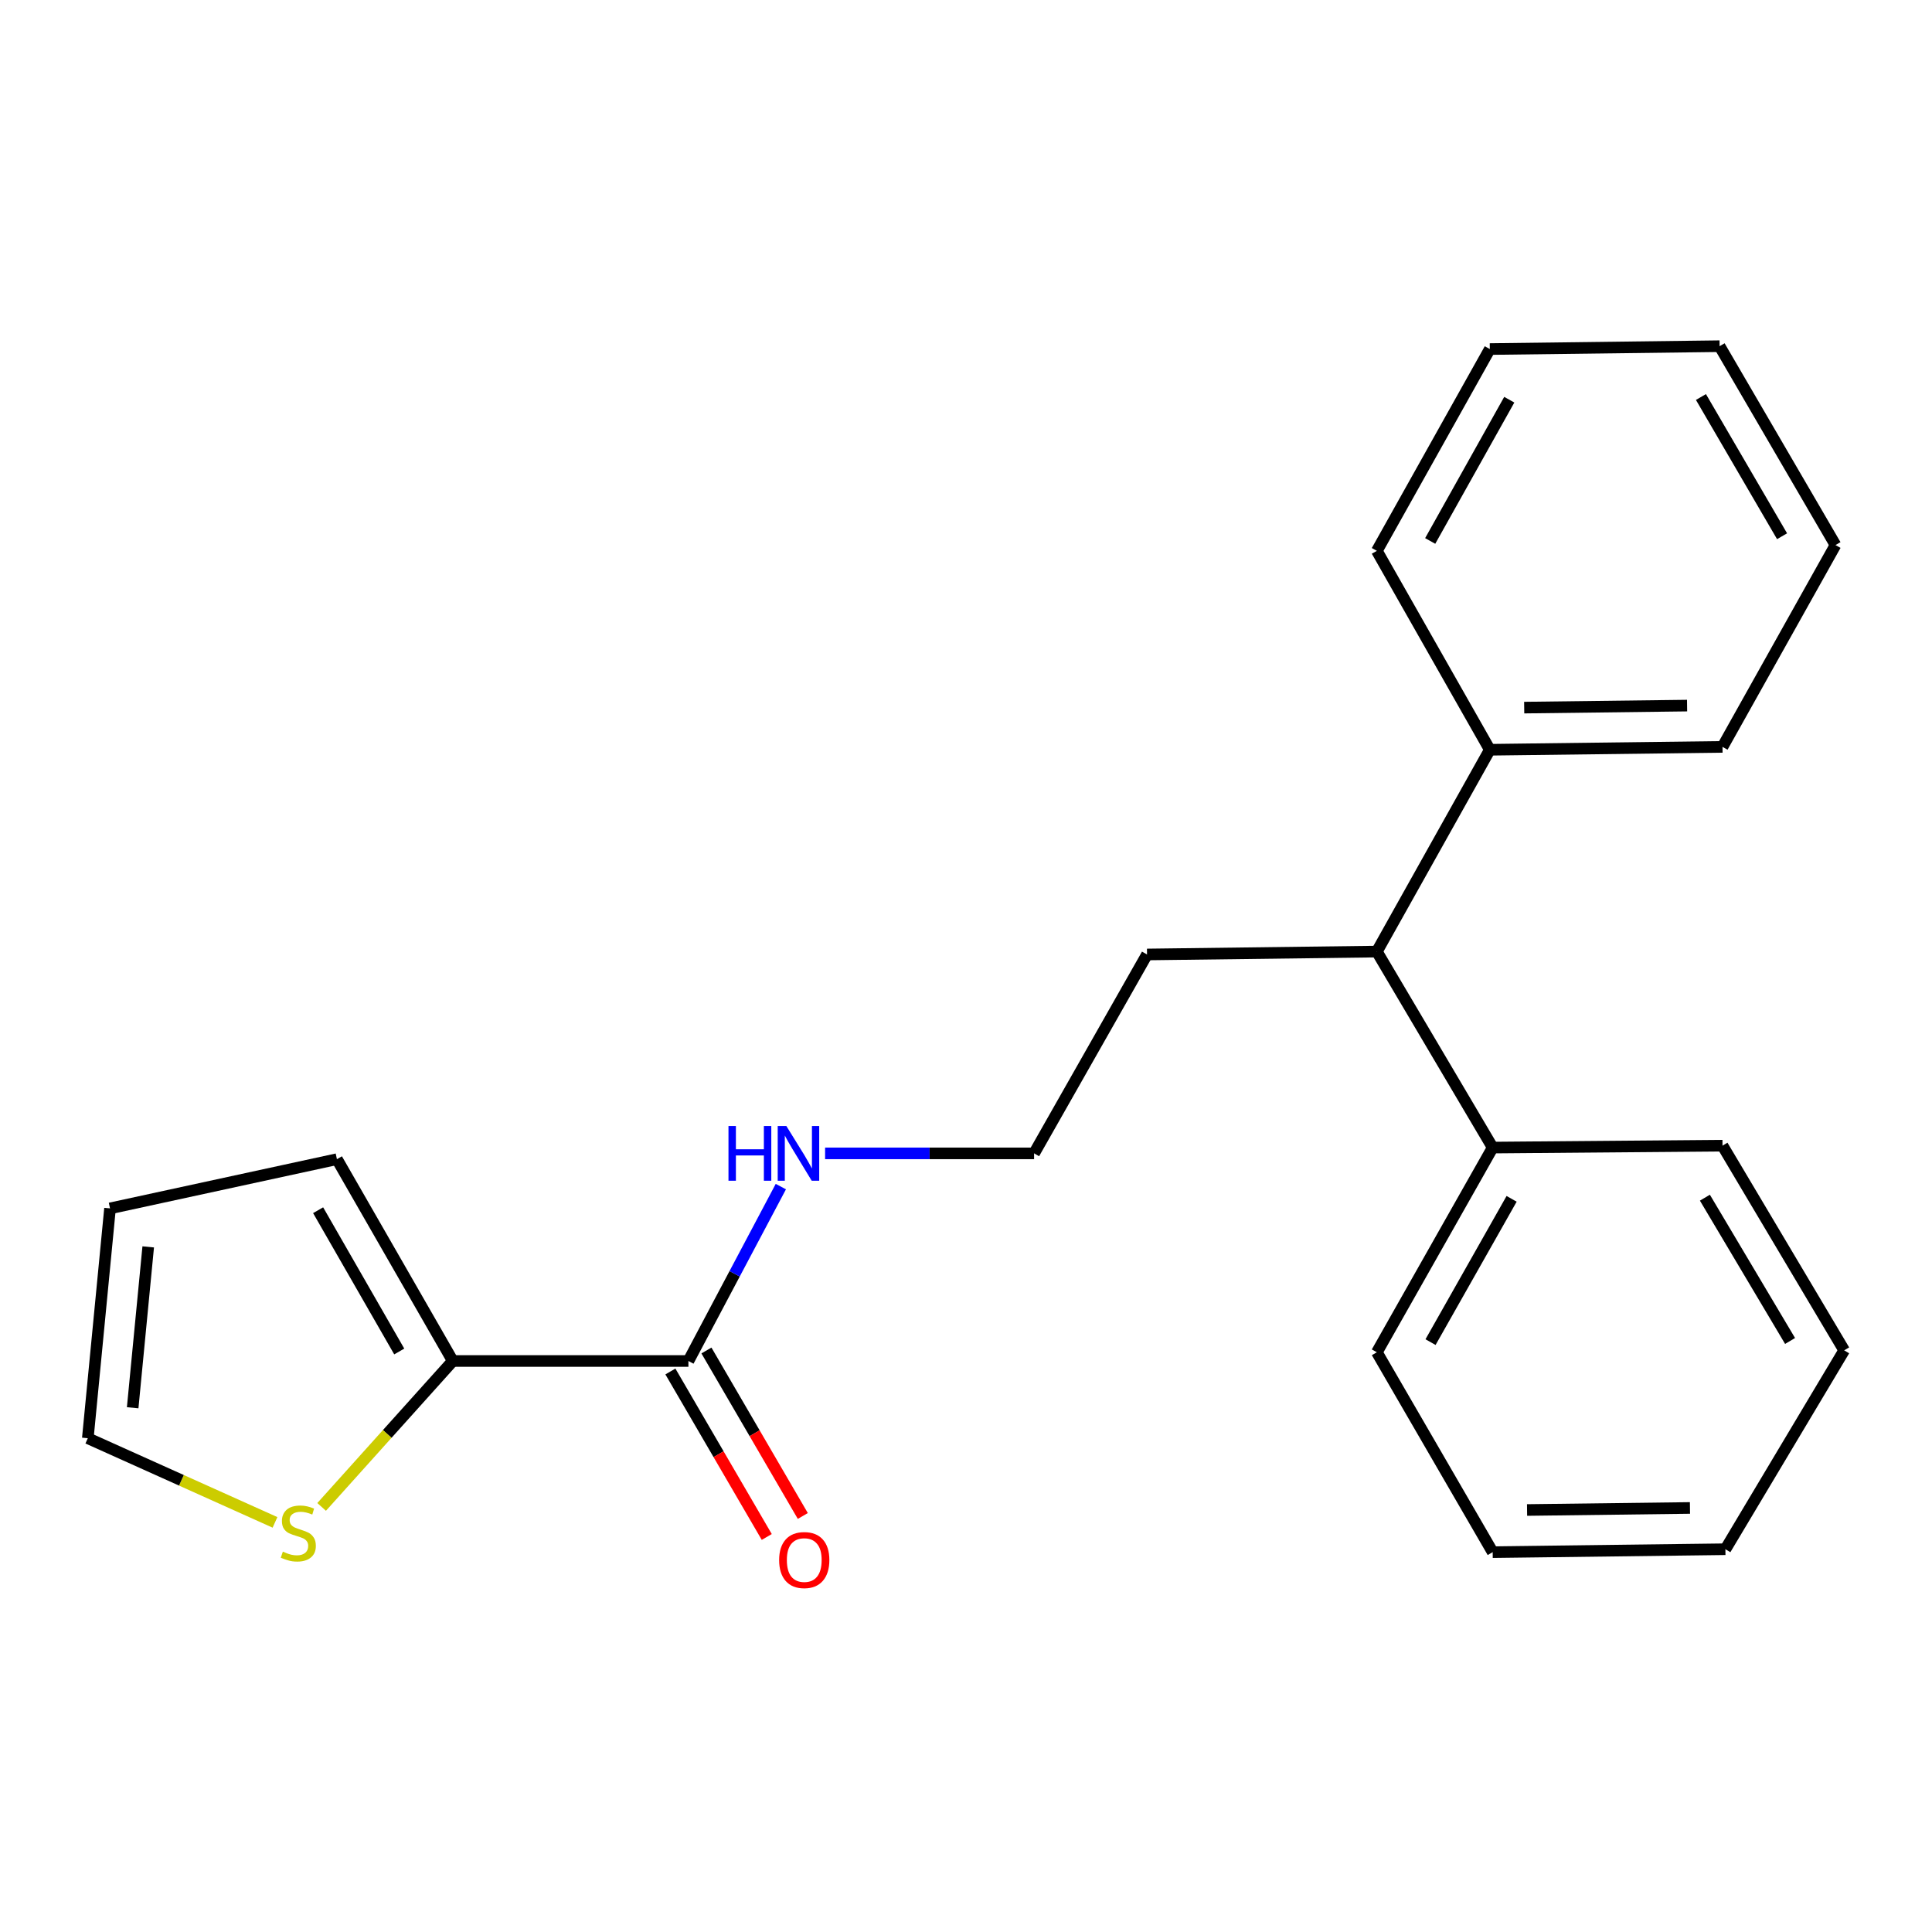 <?xml version='1.0' encoding='iso-8859-1'?>
<svg version='1.1' baseProfile='full'
              xmlns='http://www.w3.org/2000/svg'
                      xmlns:rdkit='http://www.rdkit.org/xml'
                      xmlns:xlink='http://www.w3.org/1999/xlink'
                  xml:space='preserve'
width='1000px' height='1000px' viewBox='0 0 1000 1000'>
<!-- END OF HEADER -->
<rect style='opacity:1.0;fill:#FFFFFF;stroke:none' width='1000' height='1000' x='0' y='0'> </rect>
<path class='bond-0' d='M 234.37,704.447 L 356.322,704.447' style='fill:none;fill-rule:evenodd;stroke:#000000;stroke-width:6px;stroke-linecap:butt;stroke-linejoin:miter;stroke-opacity:1' />
<path class='bond-1' d='M 234.37,704.447 L 200.422,742.214' style='fill:none;fill-rule:evenodd;stroke:#000000;stroke-width:6px;stroke-linecap:butt;stroke-linejoin:miter;stroke-opacity:1' />
<path class='bond-1' d='M 200.422,742.214 L 166.474,779.982' style='fill:none;fill-rule:evenodd;stroke:#CCCC00;stroke-width:6px;stroke-linecap:butt;stroke-linejoin:miter;stroke-opacity:1' />
<path class='bond-2' d='M 234.37,704.447 L 174.389,599.985' style='fill:none;fill-rule:evenodd;stroke:#000000;stroke-width:6px;stroke-linecap:butt;stroke-linejoin:miter;stroke-opacity:1' />
<path class='bond-2' d='M 206.647,699.53 L 164.66,626.406' style='fill:none;fill-rule:evenodd;stroke:#000000;stroke-width:6px;stroke-linecap:butt;stroke-linejoin:miter;stroke-opacity:1' />
<path class='bond-5' d='M 346.993,709.88 L 371.934,752.706' style='fill:none;fill-rule:evenodd;stroke:#000000;stroke-width:6px;stroke-linecap:butt;stroke-linejoin:miter;stroke-opacity:1' />
<path class='bond-5' d='M 371.934,752.706 L 396.875,795.533' style='fill:none;fill-rule:evenodd;stroke:#FF0000;stroke-width:6px;stroke-linecap:butt;stroke-linejoin:miter;stroke-opacity:1' />
<path class='bond-5' d='M 365.652,699.013 L 390.593,741.84' style='fill:none;fill-rule:evenodd;stroke:#000000;stroke-width:6px;stroke-linecap:butt;stroke-linejoin:miter;stroke-opacity:1' />
<path class='bond-5' d='M 390.593,741.84 L 415.534,784.666' style='fill:none;fill-rule:evenodd;stroke:#FF0000;stroke-width:6px;stroke-linecap:butt;stroke-linejoin:miter;stroke-opacity:1' />
<path class='bond-7' d='M 356.322,704.447 L 380.243,659.316' style='fill:none;fill-rule:evenodd;stroke:#000000;stroke-width:6px;stroke-linecap:butt;stroke-linejoin:miter;stroke-opacity:1' />
<path class='bond-7' d='M 380.243,659.316 L 404.163,614.186' style='fill:none;fill-rule:evenodd;stroke:#0000FF;stroke-width:6px;stroke-linecap:butt;stroke-linejoin:miter;stroke-opacity:1' />
<path class='bond-4' d='M 142.337,787.984 L 93.896,766.201' style='fill:none;fill-rule:evenodd;stroke:#CCCC00;stroke-width:6px;stroke-linecap:butt;stroke-linejoin:miter;stroke-opacity:1' />
<path class='bond-4' d='M 93.896,766.201 L 45.455,744.418' style='fill:none;fill-rule:evenodd;stroke:#000000;stroke-width:6px;stroke-linecap:butt;stroke-linejoin:miter;stroke-opacity:1' />
<path class='bond-6' d='M 174.389,599.985 L 56.947,625.464' style='fill:none;fill-rule:evenodd;stroke:#000000;stroke-width:6px;stroke-linecap:butt;stroke-linejoin:miter;stroke-opacity:1' />
<path class='bond-3' d='M 712.655,492.535 L 593.702,494.035' style='fill:none;fill-rule:evenodd;stroke:#000000;stroke-width:6px;stroke-linecap:butt;stroke-linejoin:miter;stroke-opacity:1' />
<path class='bond-8' d='M 712.655,492.535 L 772.612,593.986' style='fill:none;fill-rule:evenodd;stroke:#000000;stroke-width:6px;stroke-linecap:butt;stroke-linejoin:miter;stroke-opacity:1' />
<path class='bond-9' d='M 712.655,492.535 L 771.125,388.073' style='fill:none;fill-rule:evenodd;stroke:#000000;stroke-width:6px;stroke-linecap:butt;stroke-linejoin:miter;stroke-opacity:1' />
<path class='bond-22' d='M 45.455,744.418 L 56.947,625.464' style='fill:none;fill-rule:evenodd;stroke:#000000;stroke-width:6px;stroke-linecap:butt;stroke-linejoin:miter;stroke-opacity:1' />
<path class='bond-22' d='M 68.671,728.651 L 76.716,645.384' style='fill:none;fill-rule:evenodd;stroke:#000000;stroke-width:6px;stroke-linecap:butt;stroke-linejoin:miter;stroke-opacity:1' />
<path class='bond-10' d='M 427.069,596.985 L 481.157,596.985' style='fill:none;fill-rule:evenodd;stroke:#0000FF;stroke-width:6px;stroke-linecap:butt;stroke-linejoin:miter;stroke-opacity:1' />
<path class='bond-10' d='M 481.157,596.985 L 535.245,596.985' style='fill:none;fill-rule:evenodd;stroke:#000000;stroke-width:6px;stroke-linecap:butt;stroke-linejoin:miter;stroke-opacity:1' />
<path class='bond-14' d='M 772.612,593.986 L 712.655,699.936' style='fill:none;fill-rule:evenodd;stroke:#000000;stroke-width:6px;stroke-linecap:butt;stroke-linejoin:miter;stroke-opacity:1' />
<path class='bond-14' d='M 782.411,620.514 L 740.442,694.678' style='fill:none;fill-rule:evenodd;stroke:#000000;stroke-width:6px;stroke-linecap:butt;stroke-linejoin:miter;stroke-opacity:1' />
<path class='bond-15' d='M 772.612,593.986 L 891.566,592.991' style='fill:none;fill-rule:evenodd;stroke:#000000;stroke-width:6px;stroke-linecap:butt;stroke-linejoin:miter;stroke-opacity:1' />
<path class='bond-12' d='M 771.125,388.073 L 891.566,386.585' style='fill:none;fill-rule:evenodd;stroke:#000000;stroke-width:6px;stroke-linecap:butt;stroke-linejoin:miter;stroke-opacity:1' />
<path class='bond-12' d='M 788.924,366.258 L 873.233,365.217' style='fill:none;fill-rule:evenodd;stroke:#000000;stroke-width:6px;stroke-linecap:butt;stroke-linejoin:miter;stroke-opacity:1' />
<path class='bond-13' d='M 771.125,388.073 L 712.655,285.122' style='fill:none;fill-rule:evenodd;stroke:#000000;stroke-width:6px;stroke-linecap:butt;stroke-linejoin:miter;stroke-opacity:1' />
<path class='bond-11' d='M 535.245,596.985 L 593.702,494.035' style='fill:none;fill-rule:evenodd;stroke:#000000;stroke-width:6px;stroke-linecap:butt;stroke-linejoin:miter;stroke-opacity:1' />
<path class='bond-16' d='M 891.566,386.585 L 950.047,282.123' style='fill:none;fill-rule:evenodd;stroke:#000000;stroke-width:6px;stroke-linecap:butt;stroke-linejoin:miter;stroke-opacity:1' />
<path class='bond-17' d='M 712.655,285.122 L 771.125,180.672' style='fill:none;fill-rule:evenodd;stroke:#000000;stroke-width:6px;stroke-linecap:butt;stroke-linejoin:miter;stroke-opacity:1' />
<path class='bond-17' d='M 740.268,280.002 L 781.196,206.887' style='fill:none;fill-rule:evenodd;stroke:#000000;stroke-width:6px;stroke-linecap:butt;stroke-linejoin:miter;stroke-opacity:1' />
<path class='bond-18' d='M 712.655,699.936 L 772.612,803.391' style='fill:none;fill-rule:evenodd;stroke:#000000;stroke-width:6px;stroke-linecap:butt;stroke-linejoin:miter;stroke-opacity:1' />
<path class='bond-19' d='M 891.566,592.991 L 954.545,698.941' style='fill:none;fill-rule:evenodd;stroke:#000000;stroke-width:6px;stroke-linecap:butt;stroke-linejoin:miter;stroke-opacity:1' />
<path class='bond-19' d='M 882.451,619.917 L 926.537,694.082' style='fill:none;fill-rule:evenodd;stroke:#000000;stroke-width:6px;stroke-linecap:butt;stroke-linejoin:miter;stroke-opacity:1' />
<path class='bond-20' d='M 950.047,282.123 L 890.066,179.184' style='fill:none;fill-rule:evenodd;stroke:#000000;stroke-width:6px;stroke-linecap:butt;stroke-linejoin:miter;stroke-opacity:1' />
<path class='bond-20' d='M 922.393,277.553 L 880.406,205.496' style='fill:none;fill-rule:evenodd;stroke:#000000;stroke-width:6px;stroke-linecap:butt;stroke-linejoin:miter;stroke-opacity:1' />
<path class='bond-24' d='M 771.125,180.672 L 890.066,179.184' style='fill:none;fill-rule:evenodd;stroke:#000000;stroke-width:6px;stroke-linecap:butt;stroke-linejoin:miter;stroke-opacity:1' />
<path class='bond-23' d='M 772.612,803.391 L 893.065,801.879' style='fill:none;fill-rule:evenodd;stroke:#000000;stroke-width:6px;stroke-linecap:butt;stroke-linejoin:miter;stroke-opacity:1' />
<path class='bond-23' d='M 790.409,781.573 L 874.726,780.515' style='fill:none;fill-rule:evenodd;stroke:#000000;stroke-width:6px;stroke-linecap:butt;stroke-linejoin:miter;stroke-opacity:1' />
<path class='bond-21' d='M 954.545,698.941 L 893.065,801.879' style='fill:none;fill-rule:evenodd;stroke:#000000;stroke-width:6px;stroke-linecap:butt;stroke-linejoin:miter;stroke-opacity:1' />
<path  class='atom-2' d='M 146.403 803.13
Q 146.723 803.25, 148.043 803.81
Q 149.363 804.37, 150.803 804.73
Q 152.283 805.05, 153.723 805.05
Q 156.403 805.05, 157.963 803.77
Q 159.523 802.45, 159.523 800.17
Q 159.523 798.61, 158.723 797.65
Q 157.963 796.69, 156.763 796.17
Q 155.563 795.65, 153.563 795.05
Q 151.043 794.29, 149.523 793.57
Q 148.043 792.85, 146.963 791.33
Q 145.923 789.81, 145.923 787.25
Q 145.923 783.69, 148.323 781.49
Q 150.763 779.29, 155.563 779.29
Q 158.843 779.29, 162.563 780.85
L 161.643 783.93
Q 158.243 782.53, 155.683 782.53
Q 152.923 782.53, 151.403 783.69
Q 149.883 784.81, 149.923 786.77
Q 149.923 788.29, 150.683 789.21
Q 151.483 790.13, 152.603 790.65
Q 153.763 791.17, 155.683 791.77
Q 158.243 792.57, 159.763 793.37
Q 161.283 794.17, 162.363 795.81
Q 163.483 797.41, 163.483 800.17
Q 163.483 804.09, 160.843 806.21
Q 158.243 808.29, 153.883 808.29
Q 151.363 808.29, 149.443 807.73
Q 147.563 807.21, 145.323 806.29
L 146.403 803.13
' fill='#CCCC00'/>
<path  class='atom-6' d='M 403.279 807.478
Q 403.279 800.678, 406.639 796.878
Q 409.999 793.078, 416.279 793.078
Q 422.559 793.078, 425.919 796.878
Q 429.279 800.678, 429.279 807.478
Q 429.279 814.358, 425.879 818.278
Q 422.479 822.158, 416.279 822.158
Q 410.039 822.158, 406.639 818.278
Q 403.279 814.398, 403.279 807.478
M 416.279 818.958
Q 420.599 818.958, 422.919 816.078
Q 425.279 813.158, 425.279 807.478
Q 425.279 801.918, 422.919 799.118
Q 420.599 796.278, 416.279 796.278
Q 411.959 796.278, 409.599 799.078
Q 407.279 801.878, 407.279 807.478
Q 407.279 813.198, 409.599 816.078
Q 411.959 818.958, 416.279 818.958
' fill='#FF0000'/>
<path  class='atom-8' d='M 377.06 582.825
L 380.9 582.825
L 380.9 594.865
L 395.38 594.865
L 395.38 582.825
L 399.22 582.825
L 399.22 611.145
L 395.38 611.145
L 395.38 598.065
L 380.9 598.065
L 380.9 611.145
L 377.06 611.145
L 377.06 582.825
' fill='#0000FF'/>
<path  class='atom-8' d='M 407.02 582.825
L 416.3 597.825
Q 417.22 599.305, 418.7 601.985
Q 420.18 604.665, 420.26 604.825
L 420.26 582.825
L 424.02 582.825
L 424.02 611.145
L 420.14 611.145
L 410.18 594.745
Q 409.02 592.825, 407.78 590.625
Q 406.58 588.425, 406.22 587.745
L 406.22 611.145
L 402.54 611.145
L 402.54 582.825
L 407.02 582.825
' fill='#0000FF'/>
</svg>
